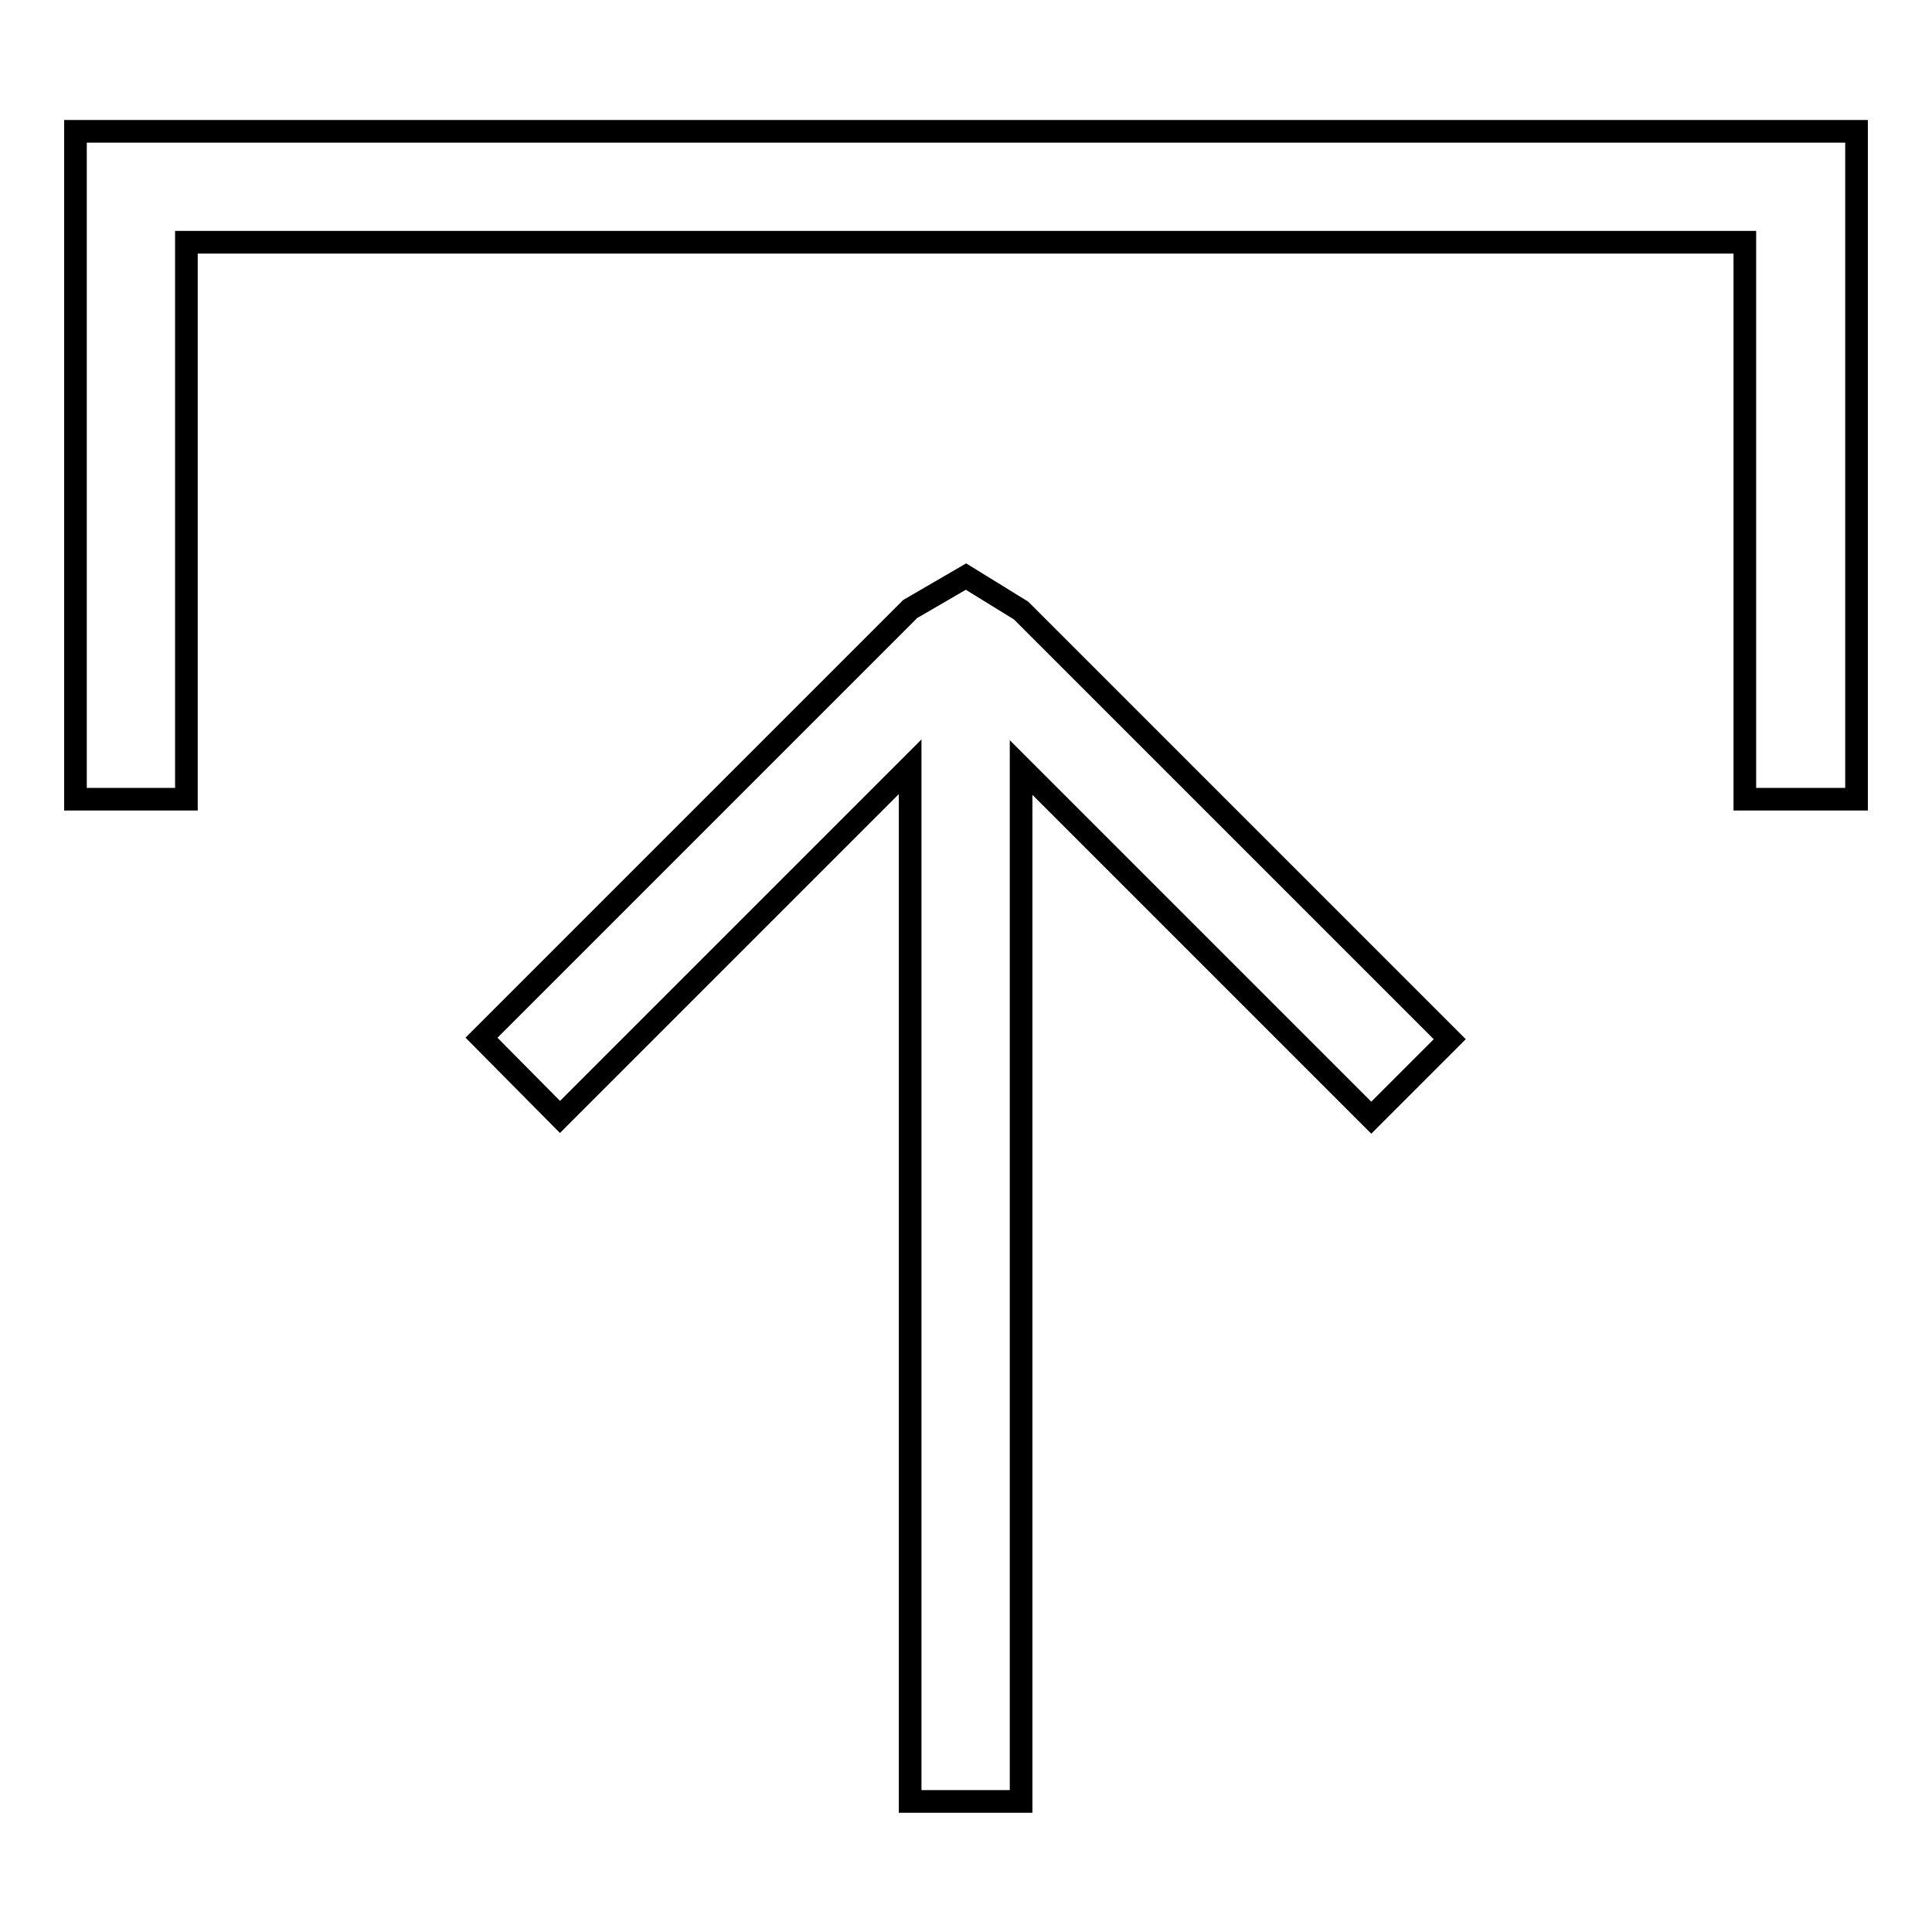 <?xml version="1.0" encoding="utf-8"?>
<!-- Svg Vector Icons : http://www.onlinewebfonts.com/icon -->
<!DOCTYPE svg PUBLIC "-//W3C//DTD SVG 1.1//EN" "http://www.w3.org/Graphics/SVG/1.1/DTD/svg11.dtd">
<svg version="1.1" xmlns="http://www.w3.org/2000/svg" xmlns:xlink="http://www.w3.org/1999/xlink" x="0px" y="0px" viewBox="0 0 256 256" enable-background="new 0 0 256 256" xml:space="preserve">
<g><g><path stroke-width="3" fill-opacity="0" stroke="#000000"  d="M128,76.4l-7.4,4.3l-56.8,56.8L74.2,148l46.4-46.4v137.1h14.7v-137l46.4,46.4l10.4-10.4l-56.8-56.8L128,76.4z M10,17.4v88.5h14.7V32.1h206.5v73.8H246V17.4H10L10,17.4z"/></g></g>
</svg>